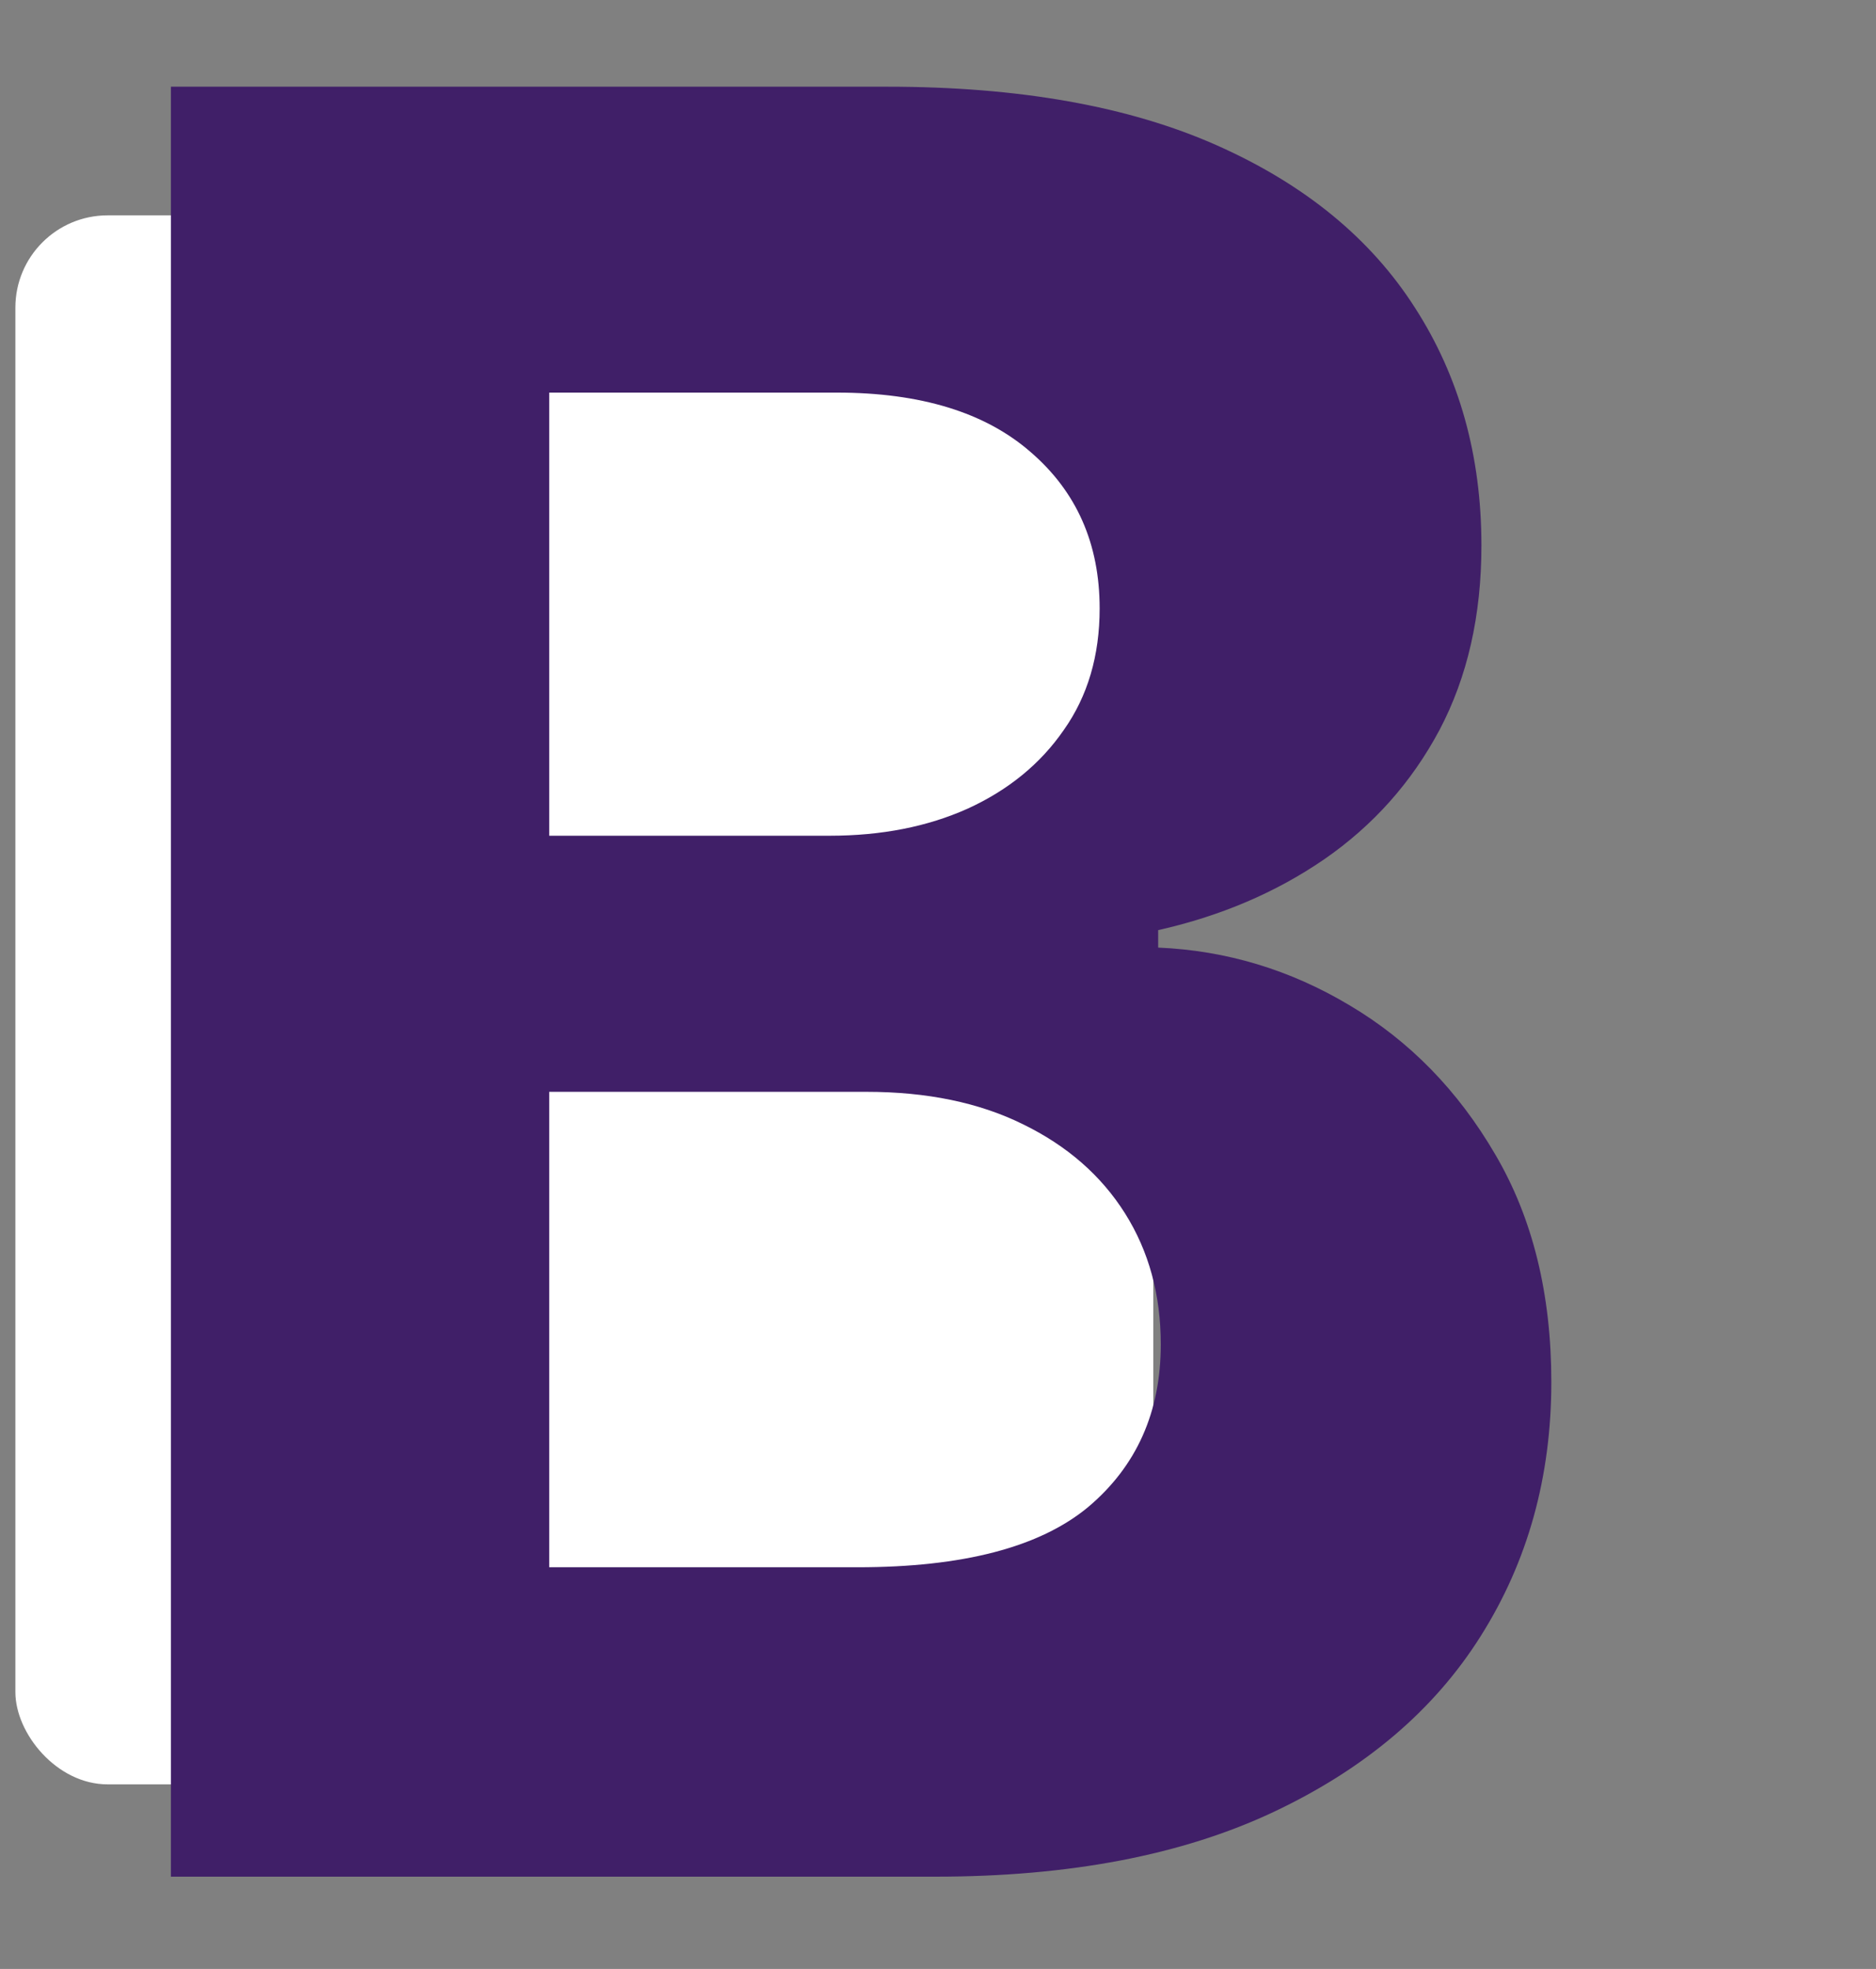 <svg width="61" height="64" viewBox="0 0 61 64" fill="none" xmlns="http://www.w3.org/2000/svg">
<rect x="0" y="0" width="61" height="64" fill="#808080" stroke="none"/>
<rect x="0.5" y="7" width="37" height="51" rx="3" fill="white"/>
<path d="M5.557 61V2.818H28.852C33.133 2.818 36.703 3.453 39.562 4.722C42.422 5.991 44.572 7.752 46.011 10.006C47.451 12.241 48.17 14.816 48.17 17.733C48.17 20.006 47.716 22.004 46.807 23.727C45.898 25.432 44.648 26.833 43.057 27.932C41.485 29.011 39.686 29.778 37.659 30.233V30.801C39.875 30.896 41.949 31.521 43.881 32.676C45.831 33.831 47.413 35.451 48.625 37.534C49.837 39.599 50.443 42.061 50.443 44.92C50.443 48.008 49.676 50.763 48.142 53.188C46.627 55.593 44.383 57.496 41.409 58.898C38.436 60.299 34.771 61 30.415 61H5.557ZM17.858 50.943H27.886C31.314 50.943 33.814 50.29 35.386 48.983C36.958 47.657 37.744 45.896 37.744 43.699C37.744 42.089 37.356 40.669 36.58 39.438C35.803 38.206 34.695 37.24 33.256 36.54C31.835 35.839 30.14 35.489 28.171 35.489H17.858V50.943ZM17.858 27.165H26.977C28.663 27.165 30.159 26.871 31.466 26.284C32.792 25.678 33.833 24.826 34.591 23.727C35.367 22.629 35.756 21.312 35.756 19.778C35.756 17.676 35.008 15.981 33.511 14.693C32.034 13.405 29.932 12.761 27.204 12.761H17.858V27.165Z" fill="#401F68"/>
</svg>
